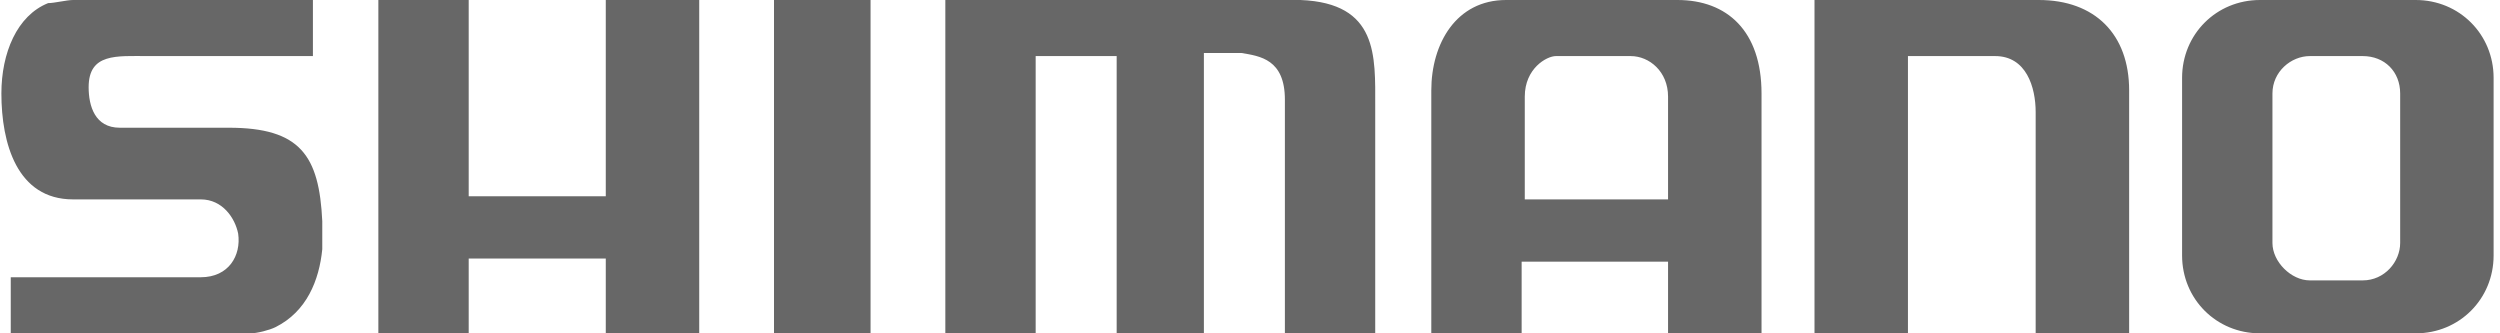 <svg width="90" height="12" viewBox="0 0 90 12" fill="none" xmlns="http://www.w3.org/2000/svg">
<path fill-rule="evenodd" clip-rule="evenodd" d="M16.873 0H13.621V12H16.873V9.308H21.808V12H25.172V0H21.808V7.065H16.873V0ZM27.864 0V12H31.34V0H27.864ZM44.686 1.907C45.359 2.019 46.256 2.131 46.256 3.589V12H49.508V3.813C49.508 2.019 49.621 0.112 46.817 0H34.032V12H37.284V2.019H40.2V12H43.34V1.907H44.686ZM73.284 4.037V12H76.649V3.252C76.649 1.234 75.415 0 73.396 0H65.322V12H68.686V2.019H71.826C72.948 2.019 73.284 3.14 73.284 4.037ZM2.63 7.178H7.228C8.013 7.178 8.462 7.85 8.574 8.411C8.686 9.196 8.237 9.981 7.228 9.981H0.387V12H9.022C9.247 12 9.695 11.888 9.92 11.776C11.041 11.215 11.49 10.094 11.602 8.972V7.963C11.49 5.607 10.817 4.598 8.237 4.598H4.312C3.415 4.598 3.191 3.813 3.191 3.14C3.191 1.907 4.2 2.019 5.322 2.019H11.265V0H2.63C2.406 0 1.957 0.112 1.733 0.112C0.611 0.561 0.05 1.907 0.05 3.364C0.05 5.159 0.611 7.178 2.63 7.178ZM89.77 9.196V2.804C89.77 1.234 88.536 0 86.966 0H81.359C79.789 0 78.555 1.234 78.555 2.804V9.196C78.555 10.766 79.789 12 81.359 12H86.966C88.536 12 89.77 10.766 89.77 9.196ZM83.153 2.019H85.06C85.845 2.019 86.406 2.579 86.406 3.364V8.748C86.406 9.421 85.845 10.094 85.06 10.094H83.153C82.48 10.094 81.808 9.421 81.808 8.748V3.364C81.808 2.579 82.48 2.019 83.153 2.019ZM51.527 3.252V12H54.779V9.421H60.05V12H63.415V3.364C63.415 1.121 62.181 0 60.387 0H54.219C52.424 0 51.527 1.57 51.527 3.252ZM60.05 3.477V7.178H54.892V3.477C54.892 2.467 55.677 2.019 56.013 2.019H58.705C59.378 2.019 60.05 2.579 60.05 3.477Z" fill="#676767"/>
</svg>
